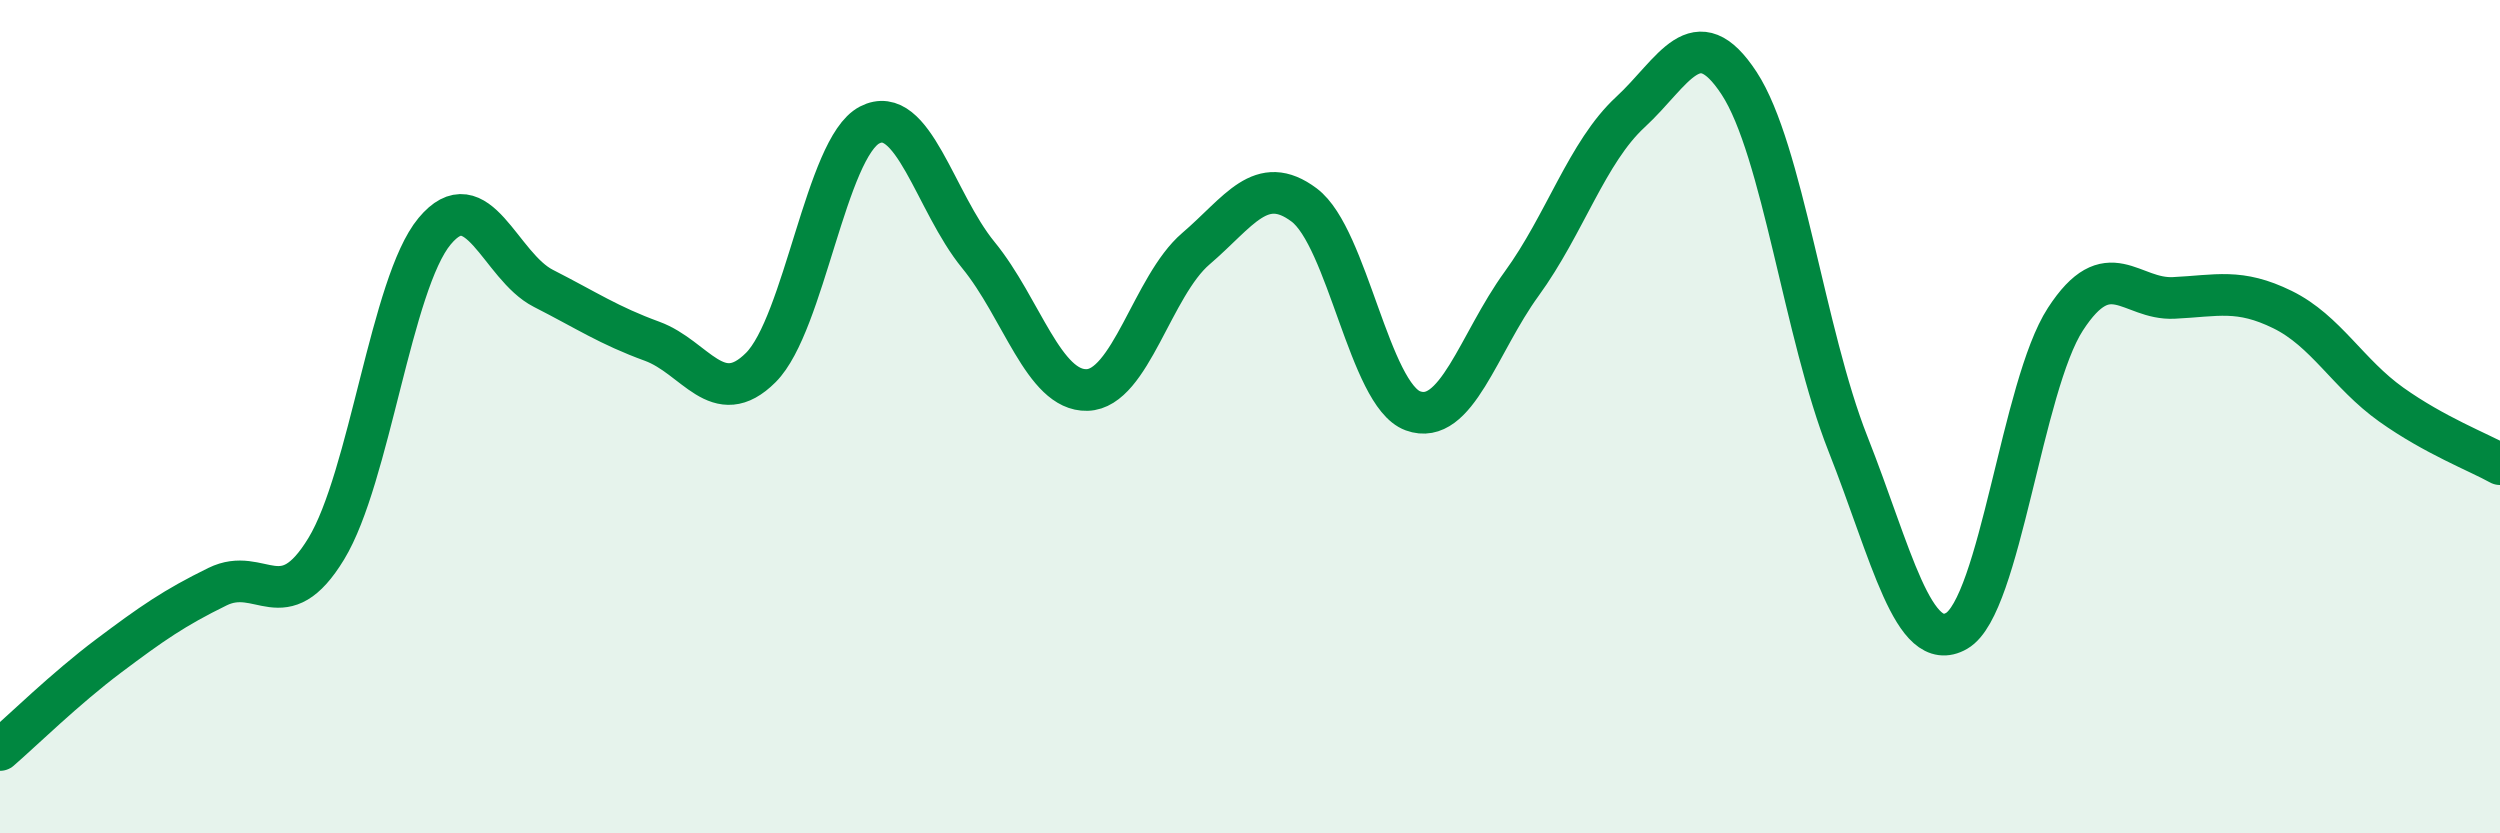 
    <svg width="60" height="20" viewBox="0 0 60 20" xmlns="http://www.w3.org/2000/svg">
      <path
        d="M 0,18 C 0.52,17.55 1.57,16.52 2.61,15.74 C 3.65,14.96 4.18,14.59 5.22,14.08 C 6.26,13.57 6.79,14.88 7.83,13.17 C 8.87,11.46 9.39,6.8 10.43,5.55 C 11.47,4.3 12,6.39 13.04,6.92 C 14.08,7.45 14.61,7.81 15.65,8.19 C 16.69,8.57 17.22,9.86 18.26,8.82 C 19.3,7.78 19.83,3.54 20.87,3 C 21.91,2.46 22.44,4.85 23.48,6.12 C 24.52,7.39 25.05,9.39 26.09,9.36 C 27.13,9.33 27.66,6.86 28.7,5.97 C 29.74,5.08 30.26,4.14 31.3,4.92 C 32.34,5.7 32.87,9.48 33.91,9.86 C 34.95,10.24 35.48,8.24 36.52,6.81 C 37.56,5.38 38.09,3.65 39.13,2.69 C 40.17,1.73 40.7,0.41 41.74,2 C 42.78,3.59 43.31,8.02 44.35,10.65 C 45.39,13.28 45.92,15.74 46.96,15.14 C 48,14.54 48.53,9.26 49.57,7.66 C 50.61,6.06 51.13,7.2 52.17,7.15 C 53.21,7.1 53.74,6.92 54.78,7.43 C 55.82,7.94 56.35,8.97 57.39,9.71 C 58.43,10.45 59.48,10.85 60,11.14L60 20L0 20Z"
        fill="#008740"
        opacity="0.1"
        stroke-linecap="round"
        stroke-linejoin="round"
      />
      <path
        d="M 0,18 C 0.52,17.55 1.57,16.52 2.61,15.74 C 3.65,14.96 4.18,14.59 5.22,14.08 C 6.26,13.57 6.79,14.88 7.83,13.17 C 8.87,11.46 9.39,6.8 10.43,5.55 C 11.47,4.3 12,6.39 13.04,6.92 C 14.08,7.45 14.61,7.81 15.65,8.19 C 16.69,8.57 17.22,9.86 18.26,8.82 C 19.3,7.78 19.83,3.54 20.87,3 C 21.91,2.46 22.44,4.85 23.48,6.12 C 24.52,7.39 25.05,9.39 26.09,9.36 C 27.13,9.33 27.66,6.86 28.7,5.97 C 29.74,5.08 30.26,4.14 31.3,4.92 C 32.34,5.7 32.87,9.48 33.91,9.86 C 34.95,10.24 35.48,8.24 36.52,6.81 C 37.56,5.38 38.09,3.65 39.13,2.69 C 40.17,1.73 40.7,0.41 41.74,2 C 42.78,3.59 43.31,8.02 44.35,10.65 C 45.39,13.28 45.92,15.74 46.96,15.14 C 48,14.54 48.53,9.26 49.57,7.66 C 50.61,6.06 51.13,7.2 52.17,7.15 C 53.21,7.1 53.74,6.92 54.78,7.43 C 55.82,7.94 56.35,8.97 57.39,9.71 C 58.43,10.45 59.48,10.85 60,11.14"
        stroke="#008740"
        stroke-width="1"
        fill="none"
        stroke-linecap="round"
        stroke-linejoin="round"
      />
    </svg>
  